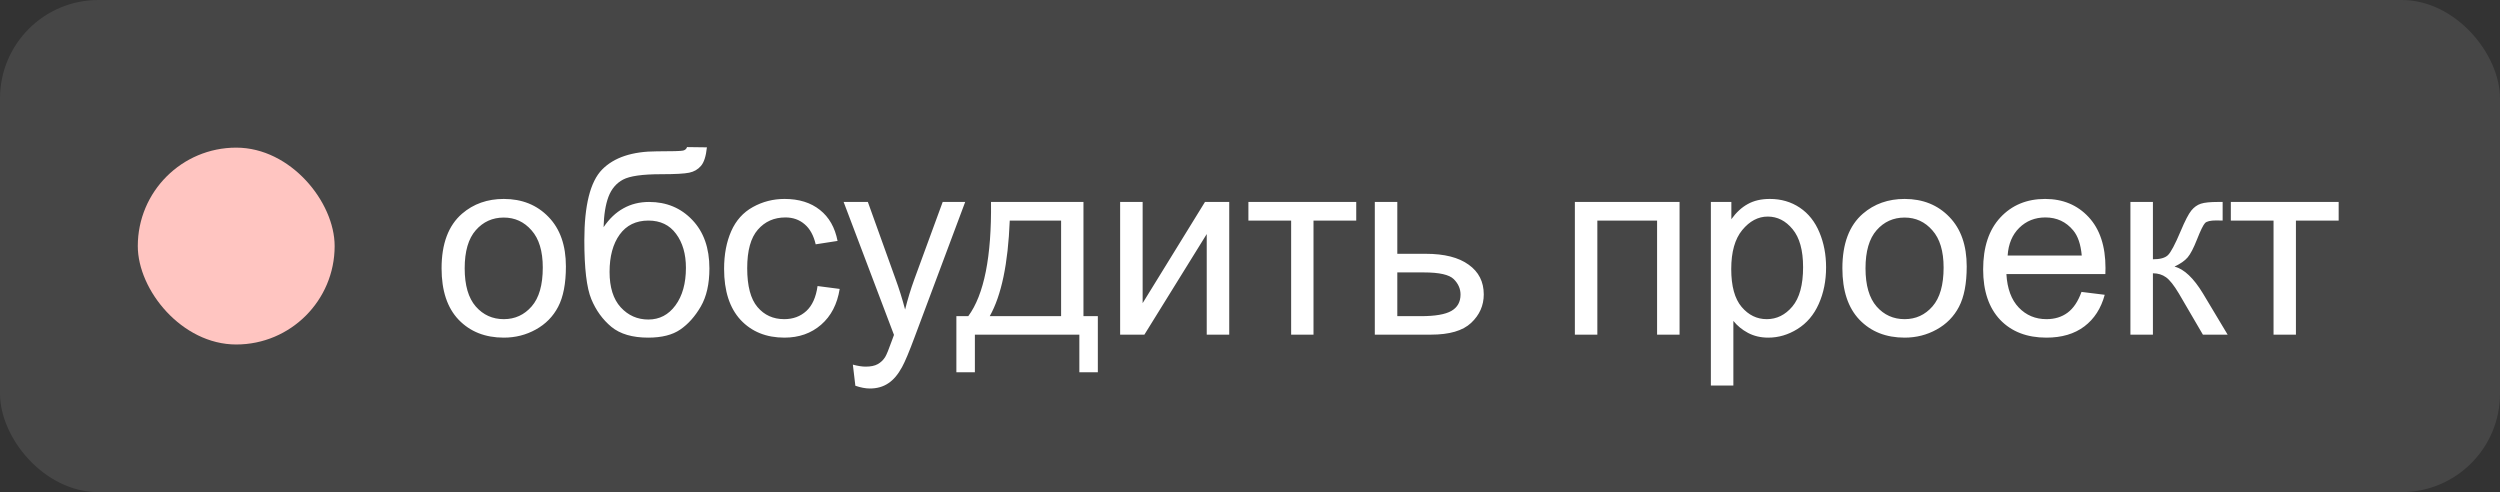 <?xml version="1.0" encoding="UTF-8"?> <svg xmlns="http://www.w3.org/2000/svg" width="127" height="25" viewBox="0 0 127 25" fill="none"><rect x="0" y="0" width="127" height="25" fill="#333333" stroke="none"/> <rect width="127" height="25" rx="5" fill="#F7F7F7" fill-opacity="0.1"></rect> <rect x="7" y="7.5" width="10" height="10" rx="5" fill="#FFC5C1"></rect> <path d="M22.432 13.629C22.432 12.381 22.779 11.456 23.473 10.855C24.052 10.356 24.759 10.106 25.593 10.106C26.52 10.106 27.277 10.411 27.865 11.021C28.453 11.626 28.748 12.463 28.748 13.534C28.748 14.402 28.616 15.085 28.354 15.585C28.096 16.08 27.717 16.465 27.218 16.74C26.723 17.015 26.181 17.152 25.593 17.152C24.649 17.152 23.885 16.85 23.301 16.245C22.721 15.639 22.432 14.768 22.432 13.629ZM23.606 13.629C23.606 14.493 23.794 15.14 24.171 15.572C24.547 15.999 25.021 16.213 25.593 16.213C26.16 16.213 26.632 15.997 27.008 15.565C27.385 15.134 27.573 14.476 27.573 13.591C27.573 12.758 27.383 12.127 27.002 11.7C26.625 11.268 26.156 11.052 25.593 11.052C25.021 11.052 24.547 11.266 24.171 11.693C23.794 12.121 23.606 12.766 23.606 13.629ZM34.902 7.472L35.911 7.485C35.864 7.938 35.763 8.253 35.606 8.431C35.454 8.608 35.255 8.723 35.01 8.773C34.768 8.824 34.292 8.85 33.581 8.85C32.638 8.85 31.994 8.941 31.652 9.123C31.309 9.305 31.061 9.597 30.909 9.999C30.761 10.396 30.678 10.911 30.662 11.541C30.949 11.114 31.286 10.794 31.671 10.582C32.056 10.367 32.49 10.259 32.972 10.259C33.856 10.259 34.589 10.563 35.168 11.173C35.748 11.778 36.038 12.599 36.038 13.636C36.038 14.423 35.892 15.068 35.6 15.572C35.308 16.075 34.961 16.465 34.559 16.74C34.161 17.015 33.617 17.152 32.928 17.152C32.128 17.152 31.506 16.97 31.061 16.606C30.617 16.238 30.276 15.769 30.039 15.197C29.802 14.626 29.684 13.632 29.684 12.214C29.684 10.432 29.984 9.233 30.585 8.615C31.191 7.997 32.119 7.688 33.372 7.688C34.151 7.688 34.593 7.675 34.699 7.65C34.804 7.625 34.872 7.565 34.902 7.472ZM34.845 13.604C34.845 12.902 34.678 12.326 34.343 11.877C34.013 11.429 33.545 11.205 32.94 11.205C32.31 11.205 31.823 11.442 31.48 11.915C31.138 12.389 30.966 13.022 30.966 13.813C30.966 14.596 31.154 15.195 31.531 15.61C31.912 16.025 32.38 16.232 32.934 16.232C33.501 16.232 33.96 15.993 34.311 15.515C34.667 15.032 34.845 14.395 34.845 13.604ZM41.532 14.531L42.656 14.677C42.533 15.451 42.218 16.058 41.71 16.498C41.206 16.934 40.586 17.152 39.85 17.152C38.927 17.152 38.185 16.852 37.622 16.251C37.063 15.646 36.784 14.78 36.784 13.655C36.784 12.927 36.905 12.29 37.146 11.744C37.387 11.198 37.753 10.79 38.244 10.519C38.739 10.244 39.276 10.106 39.856 10.106C40.588 10.106 41.187 10.293 41.653 10.665C42.118 11.033 42.416 11.558 42.548 12.239L41.437 12.411C41.331 11.958 41.143 11.617 40.872 11.389C40.605 11.16 40.282 11.046 39.901 11.046C39.325 11.046 38.858 11.253 38.498 11.668C38.138 12.079 37.958 12.73 37.958 13.623C37.958 14.529 38.132 15.187 38.479 15.597C38.826 16.008 39.279 16.213 39.837 16.213C40.286 16.213 40.66 16.075 40.961 15.8C41.261 15.525 41.452 15.102 41.532 14.531ZM43.452 19.596L43.325 18.523C43.575 18.591 43.793 18.625 43.979 18.625C44.233 18.625 44.436 18.583 44.589 18.498C44.741 18.413 44.866 18.295 44.963 18.143C45.035 18.028 45.151 17.745 45.312 17.292C45.333 17.229 45.367 17.135 45.414 17.013L42.856 10.259H44.087L45.49 14.163C45.672 14.658 45.835 15.178 45.979 15.724C46.11 15.199 46.266 14.687 46.448 14.188L47.889 10.259H49.032L46.467 17.114C46.192 17.855 45.979 18.365 45.826 18.644C45.623 19.021 45.39 19.296 45.128 19.469C44.866 19.647 44.553 19.736 44.189 19.736C43.969 19.736 43.723 19.689 43.452 19.596ZM50.343 10.259H55.04V16.061H55.77V18.911H54.831V17H49.524V18.911H48.584V16.061H49.188C49.992 14.969 50.377 13.035 50.343 10.259ZM51.295 11.205C51.21 13.392 50.872 15.011 50.279 16.061H53.904V11.205H51.295ZM56.903 10.259H58.046V15.4L61.213 10.259H62.445V17H61.302V11.89L58.135 17H56.903V10.259ZM63.419 10.259H68.897V11.205H66.726V17H65.59V11.205H63.419V10.259ZM69.84 10.259H70.983V12.893H72.43C73.374 12.893 74.099 13.077 74.607 13.445C75.119 13.809 75.375 14.313 75.375 14.956C75.375 15.519 75.162 16.001 74.734 16.403C74.311 16.801 73.632 17 72.696 17H69.84V10.259ZM70.983 16.061H72.182C72.906 16.061 73.422 15.972 73.731 15.794C74.04 15.616 74.195 15.339 74.195 14.962C74.195 14.67 74.08 14.41 73.852 14.182C73.623 13.953 73.118 13.839 72.335 13.839H70.983V16.061ZM80.003 10.259H85.322V17H84.18V11.205H81.145V17H80.003V10.259ZM86.912 19.584V10.259H87.953V11.135C88.199 10.792 88.476 10.536 88.785 10.367C89.094 10.193 89.468 10.106 89.909 10.106C90.484 10.106 90.992 10.255 91.432 10.551C91.872 10.847 92.204 11.266 92.428 11.808C92.653 12.345 92.765 12.935 92.765 13.579C92.765 14.268 92.64 14.89 92.39 15.445C92.145 15.995 91.785 16.418 91.311 16.714C90.842 17.006 90.347 17.152 89.826 17.152C89.445 17.152 89.102 17.072 88.798 16.911C88.497 16.75 88.25 16.547 88.055 16.302V19.584H86.912ZM87.947 13.668C87.947 14.535 88.123 15.176 88.474 15.591C88.825 16.006 89.251 16.213 89.75 16.213C90.258 16.213 90.691 15.999 91.051 15.572C91.415 15.14 91.597 14.474 91.597 13.572C91.597 12.713 91.419 12.07 91.064 11.643C90.713 11.215 90.291 11.002 89.801 11.002C89.314 11.002 88.882 11.23 88.506 11.687C88.133 12.14 87.947 12.8 87.947 13.668ZM93.593 13.629C93.593 12.381 93.94 11.456 94.635 10.855C95.214 10.356 95.921 10.106 96.755 10.106C97.681 10.106 98.439 10.411 99.027 11.021C99.615 11.626 99.909 12.463 99.909 13.534C99.909 14.402 99.778 15.085 99.516 15.585C99.258 16.08 98.879 16.465 98.38 16.74C97.885 17.015 97.343 17.152 96.755 17.152C95.811 17.152 95.047 16.85 94.463 16.245C93.883 15.639 93.593 14.768 93.593 13.629ZM94.768 13.629C94.768 14.493 94.956 15.14 95.333 15.572C95.709 15.999 96.183 16.213 96.755 16.213C97.322 16.213 97.793 15.997 98.17 15.565C98.547 15.134 98.735 14.476 98.735 13.591C98.735 12.758 98.545 12.127 98.164 11.7C97.787 11.268 97.317 11.052 96.755 11.052C96.183 11.052 95.709 11.266 95.333 11.693C94.956 12.121 94.768 12.766 94.768 13.629ZM105.74 14.829L106.92 14.975C106.734 15.665 106.389 16.2 105.886 16.581C105.382 16.962 104.739 17.152 103.956 17.152C102.97 17.152 102.187 16.85 101.607 16.245C101.032 15.635 100.744 14.783 100.744 13.687C100.744 12.552 101.036 11.672 101.62 11.046C102.204 10.42 102.962 10.106 103.893 10.106C104.794 10.106 105.53 10.413 106.102 11.027C106.673 11.64 106.959 12.504 106.959 13.617C106.959 13.684 106.956 13.786 106.952 13.921H101.925C101.967 14.662 102.177 15.229 102.553 15.623C102.93 16.016 103.4 16.213 103.962 16.213C104.381 16.213 104.739 16.103 105.035 15.883C105.331 15.663 105.566 15.312 105.74 14.829ZM101.988 12.982H105.753C105.702 12.415 105.558 11.99 105.321 11.706C104.957 11.266 104.485 11.046 103.905 11.046C103.381 11.046 102.938 11.222 102.579 11.573C102.223 11.924 102.026 12.394 101.988 12.982ZM108.225 10.259H109.368V13.172C109.732 13.172 109.985 13.102 110.129 12.963C110.277 12.823 110.493 12.417 110.777 11.744C111.001 11.211 111.183 10.86 111.323 10.69C111.462 10.521 111.623 10.407 111.805 10.348C111.987 10.288 112.279 10.259 112.681 10.259H112.91V11.205L112.592 11.198C112.292 11.198 112.099 11.243 112.015 11.332C111.926 11.425 111.79 11.702 111.608 12.163C111.435 12.603 111.276 12.908 111.132 13.077C110.988 13.246 110.766 13.401 110.466 13.54C110.957 13.672 111.439 14.129 111.913 14.912L113.164 17H111.907L110.688 14.912C110.438 14.493 110.22 14.218 110.034 14.086C109.848 13.951 109.626 13.883 109.368 13.883V17H108.225V10.259ZM113.326 10.259H118.804V11.205H116.633V17H115.496V11.205H113.326V10.259Z" fill="white"></path> </svg> 